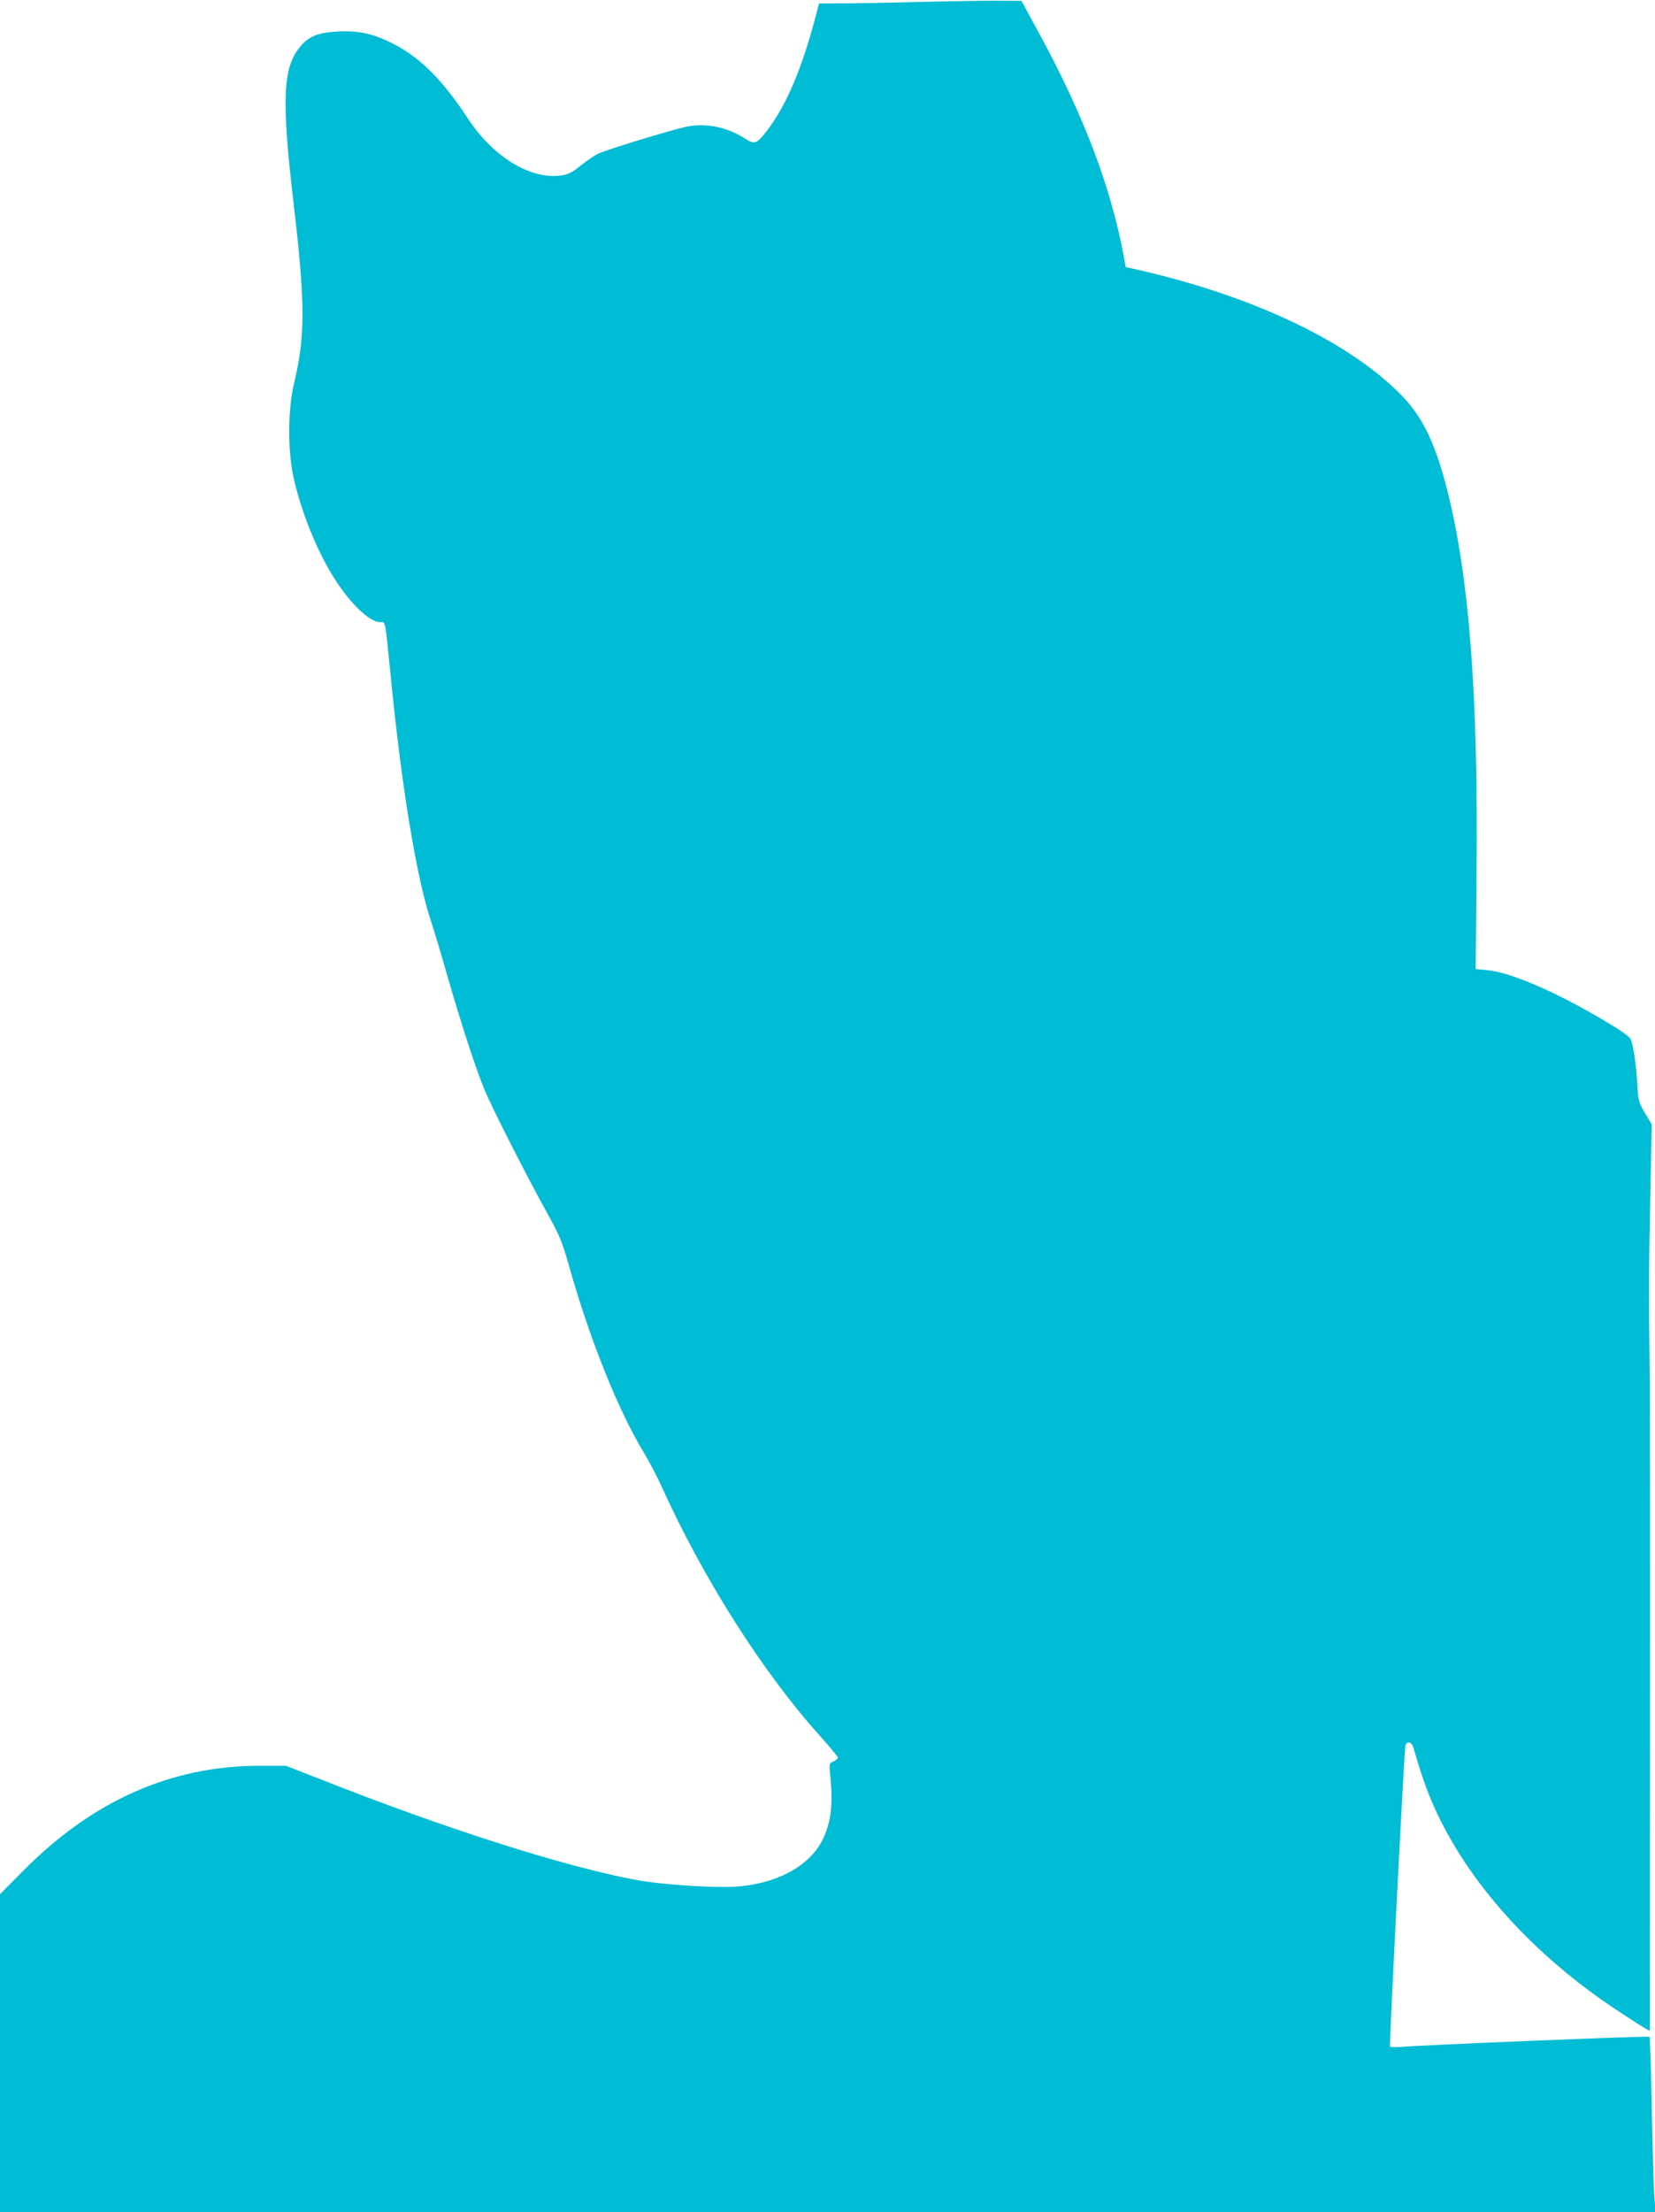 <?xml version="1.0" standalone="no"?>
<!DOCTYPE svg PUBLIC "-//W3C//DTD SVG 20010904//EN"
 "http://www.w3.org/TR/2001/REC-SVG-20010904/DTD/svg10.dtd">
<svg version="1.0" xmlns="http://www.w3.org/2000/svg"
 width="958pt" height="1280pt" viewBox="0 0 958 1280"
 preserveAspectRatio="xMidYMid meet">
<g transform="translate(0,1280) scale(0.1,-0.1)"
fill="#00bcd4" stroke="none">
<path d="M5375 12790 c-132 -4 -329 -8 -437 -9 l-197 -1 -11 -42 c-83 -324
-175 -544 -291 -695 -60 -77 -70 -81 -128 -44 -102 66 -226 91 -337 68 -93
-20 -470 -135 -515 -158 -20 -10 -65 -41 -99 -68 -51 -41 -71 -51 -117 -57
-175 -22 -388 109 -531 325 -158 241 -292 371 -465 452 -101 47 -179 62 -287
57 -116 -6 -168 -26 -218 -83 -105 -120 -114 -302 -43 -907 68 -577 69 -771 4
-1043 -37 -150 -38 -386 -5 -542 43 -198 136 -431 237 -589 94 -149 205 -254
266 -254 32 0 27 22 60 -305 62 -637 147 -1154 229 -1410 22 -66 69 -223 105
-350 76 -263 159 -518 210 -641 43 -104 232 -476 353 -696 82 -147 95 -179
136 -323 119 -423 286 -840 436 -1085 28 -47 72 -130 97 -185 242 -537 590
-1084 922 -1452 55 -62 101 -117 101 -123 0 -6 -11 -16 -26 -22 -25 -12 -25
-12 -17 -92 16 -165 2 -269 -49 -368 -80 -152 -269 -250 -506 -265 -125 -7
-428 13 -562 38 -414 76 -1100 294 -1830 582 l-205 80 -160 0 c-507 -2 -959
-203 -1358 -605 l-137 -138 0 -920 0 -920 4791 0 4792 0 -8 113 c-4 61 -10
288 -14 504 -4 216 -10 395 -13 398 -5 6 -1322 -48 -1445 -59 -29 -2 -55 -1
-57 3 -5 8 82 1706 89 1739 7 30 36 25 46 -8 43 -149 79 -253 120 -344 196
-438 574 -858 1064 -1181 77 -51 150 -98 163 -104 l22 -12 1 1733 c1 953 0
1891 -2 2083 -6 484 -5 574 4 1030 l8 400 -39 65 c-37 62 -39 70 -45 175 -7
110 -21 208 -37 251 -6 15 -56 51 -144 103 -289 172 -550 285 -690 298 l-64 6
5 556 c10 1028 -42 1707 -168 2208 -67 268 -140 423 -258 547 -299 312 -854
579 -1526 733 l-79 18 -8 45 c-72 403 -231 826 -492 1305 l-103 190 -149 1
c-82 0 -257 -3 -389 -6z"/>
</g>
</svg>
